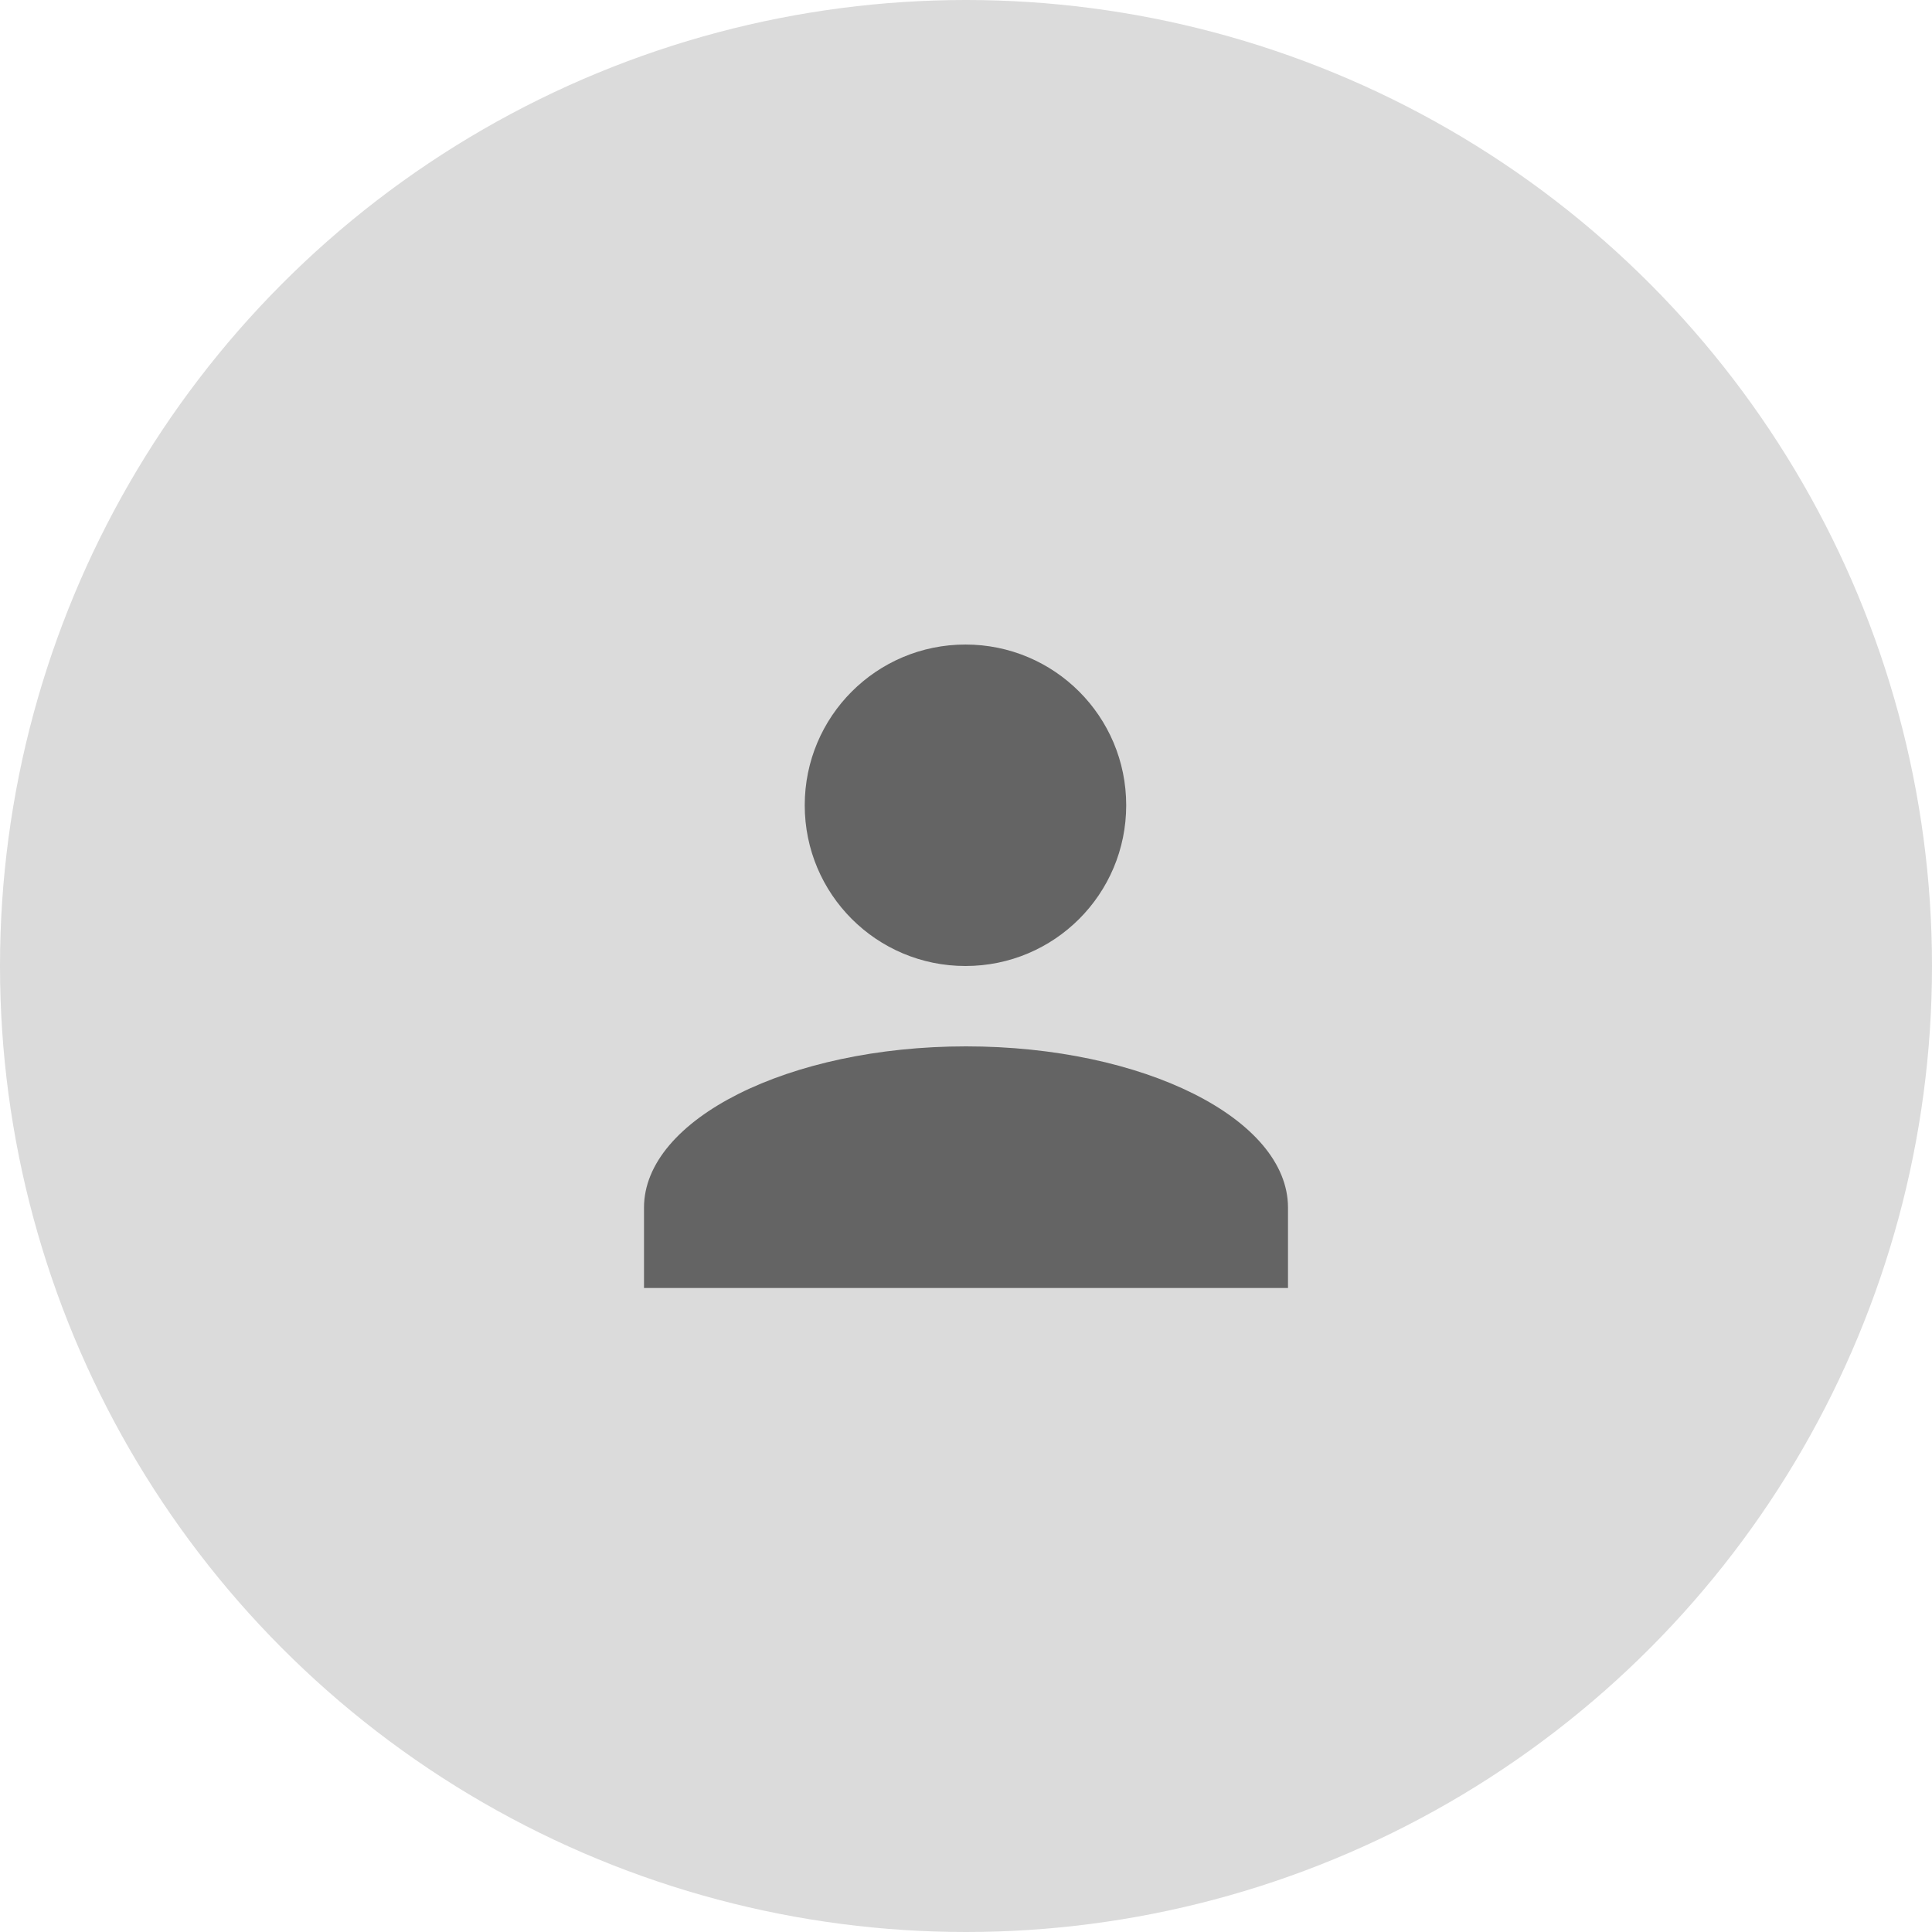 <svg version="1.1" id="avatar" xmlns="http://www.w3.org/2000/svg" xmlns:xlink="http://www.w3.org/1999/xlink" x="0px" y="0px"
	 viewBox="0 0 363 363" style="enable-background:new 0 0 363 363;" xml:space="preserve">
<style type="text/css">
	.st0{fill:#DBDBDB;}
	.st1{fill:#646464;}
</style>
<circle class="st0" cx="181.5" cy="181.5" r="181.5"/>
<path class="st1" d="M121,242v-15.1c0-16.6,27.2-30.3,60.5-30.3s60.5,13.6,60.5,30.3V242H121z
	 M151.2,151.3c0-16.7,13.5-30.2,30.2-30.2s30.2,13.5,30.2,30.2s-13.5,30.2-30.2,30.2S151.2,168,151.2,151.3L151.2,151.3z"/>
</svg>